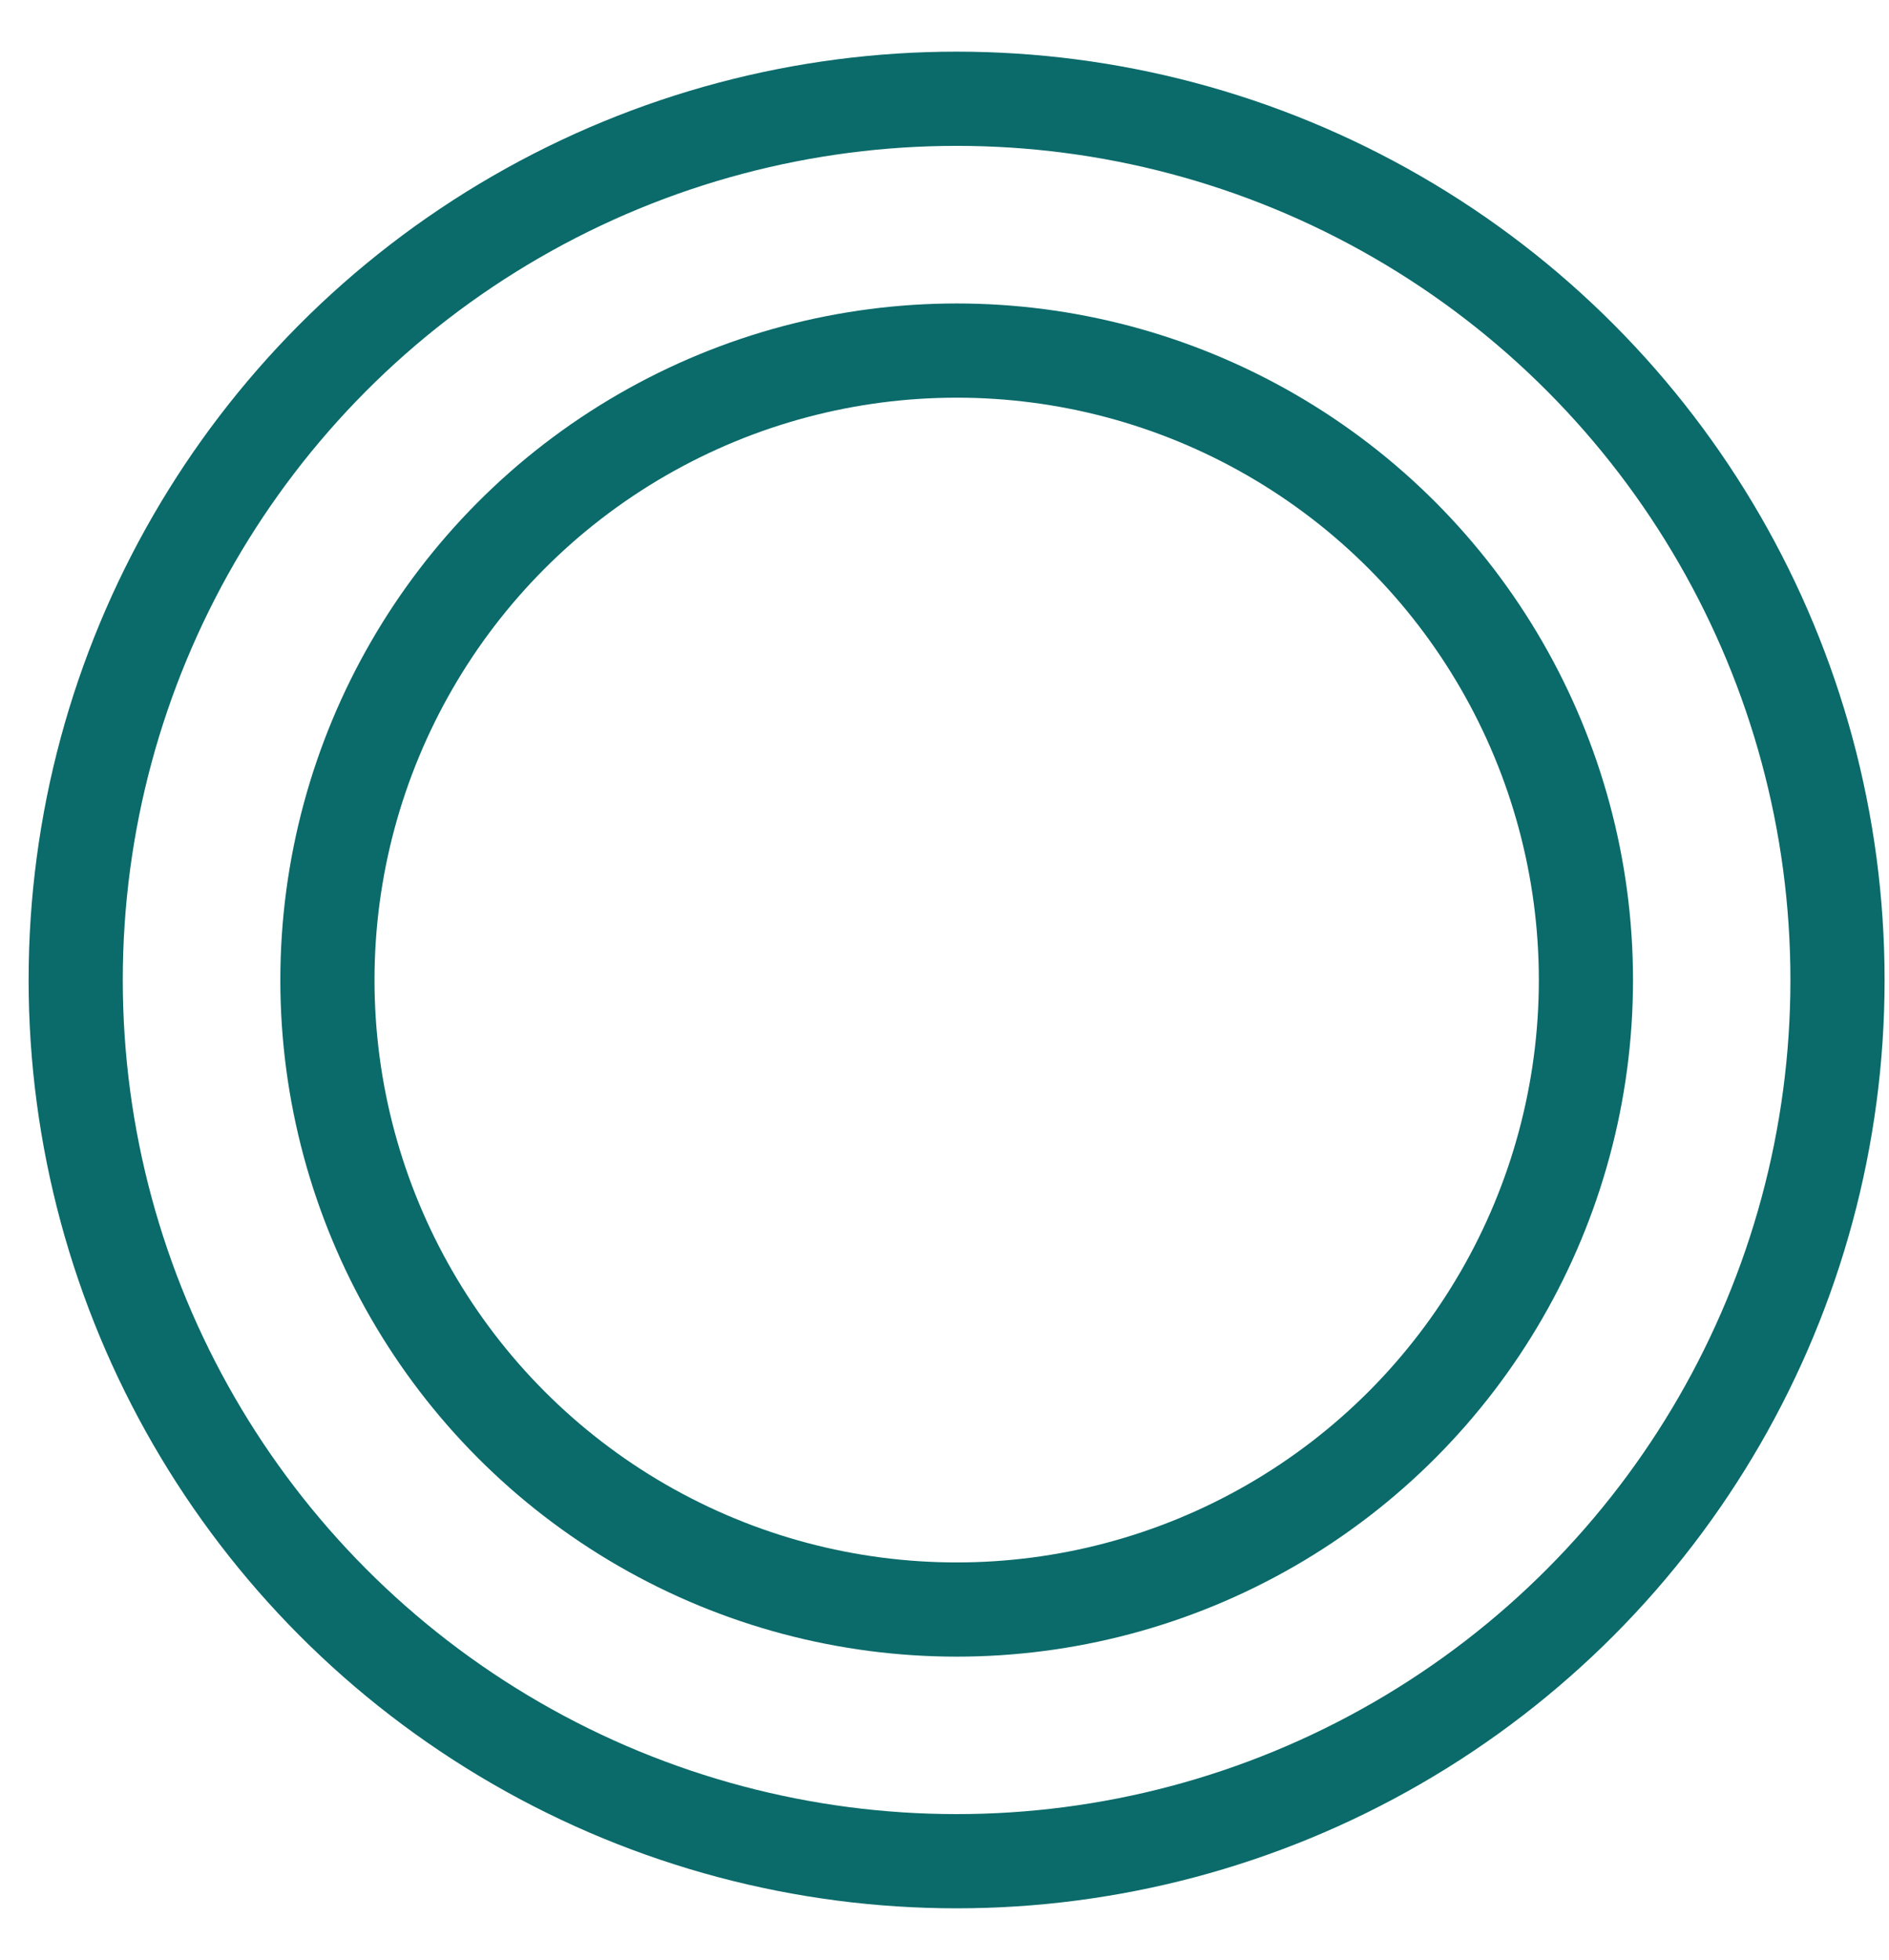 <svg width="27" height="28" viewBox="0 0 27 28" fill="none" xmlns="http://www.w3.org/2000/svg">
<circle cx="13.673" cy="14.002" r="12.591" stroke="#0B6A6A" stroke-width="1.346"/>
<circle cx="13.674" cy="14.003" r="8.994" stroke="#0B6A6A" stroke-width="1.346"/>
</svg>
